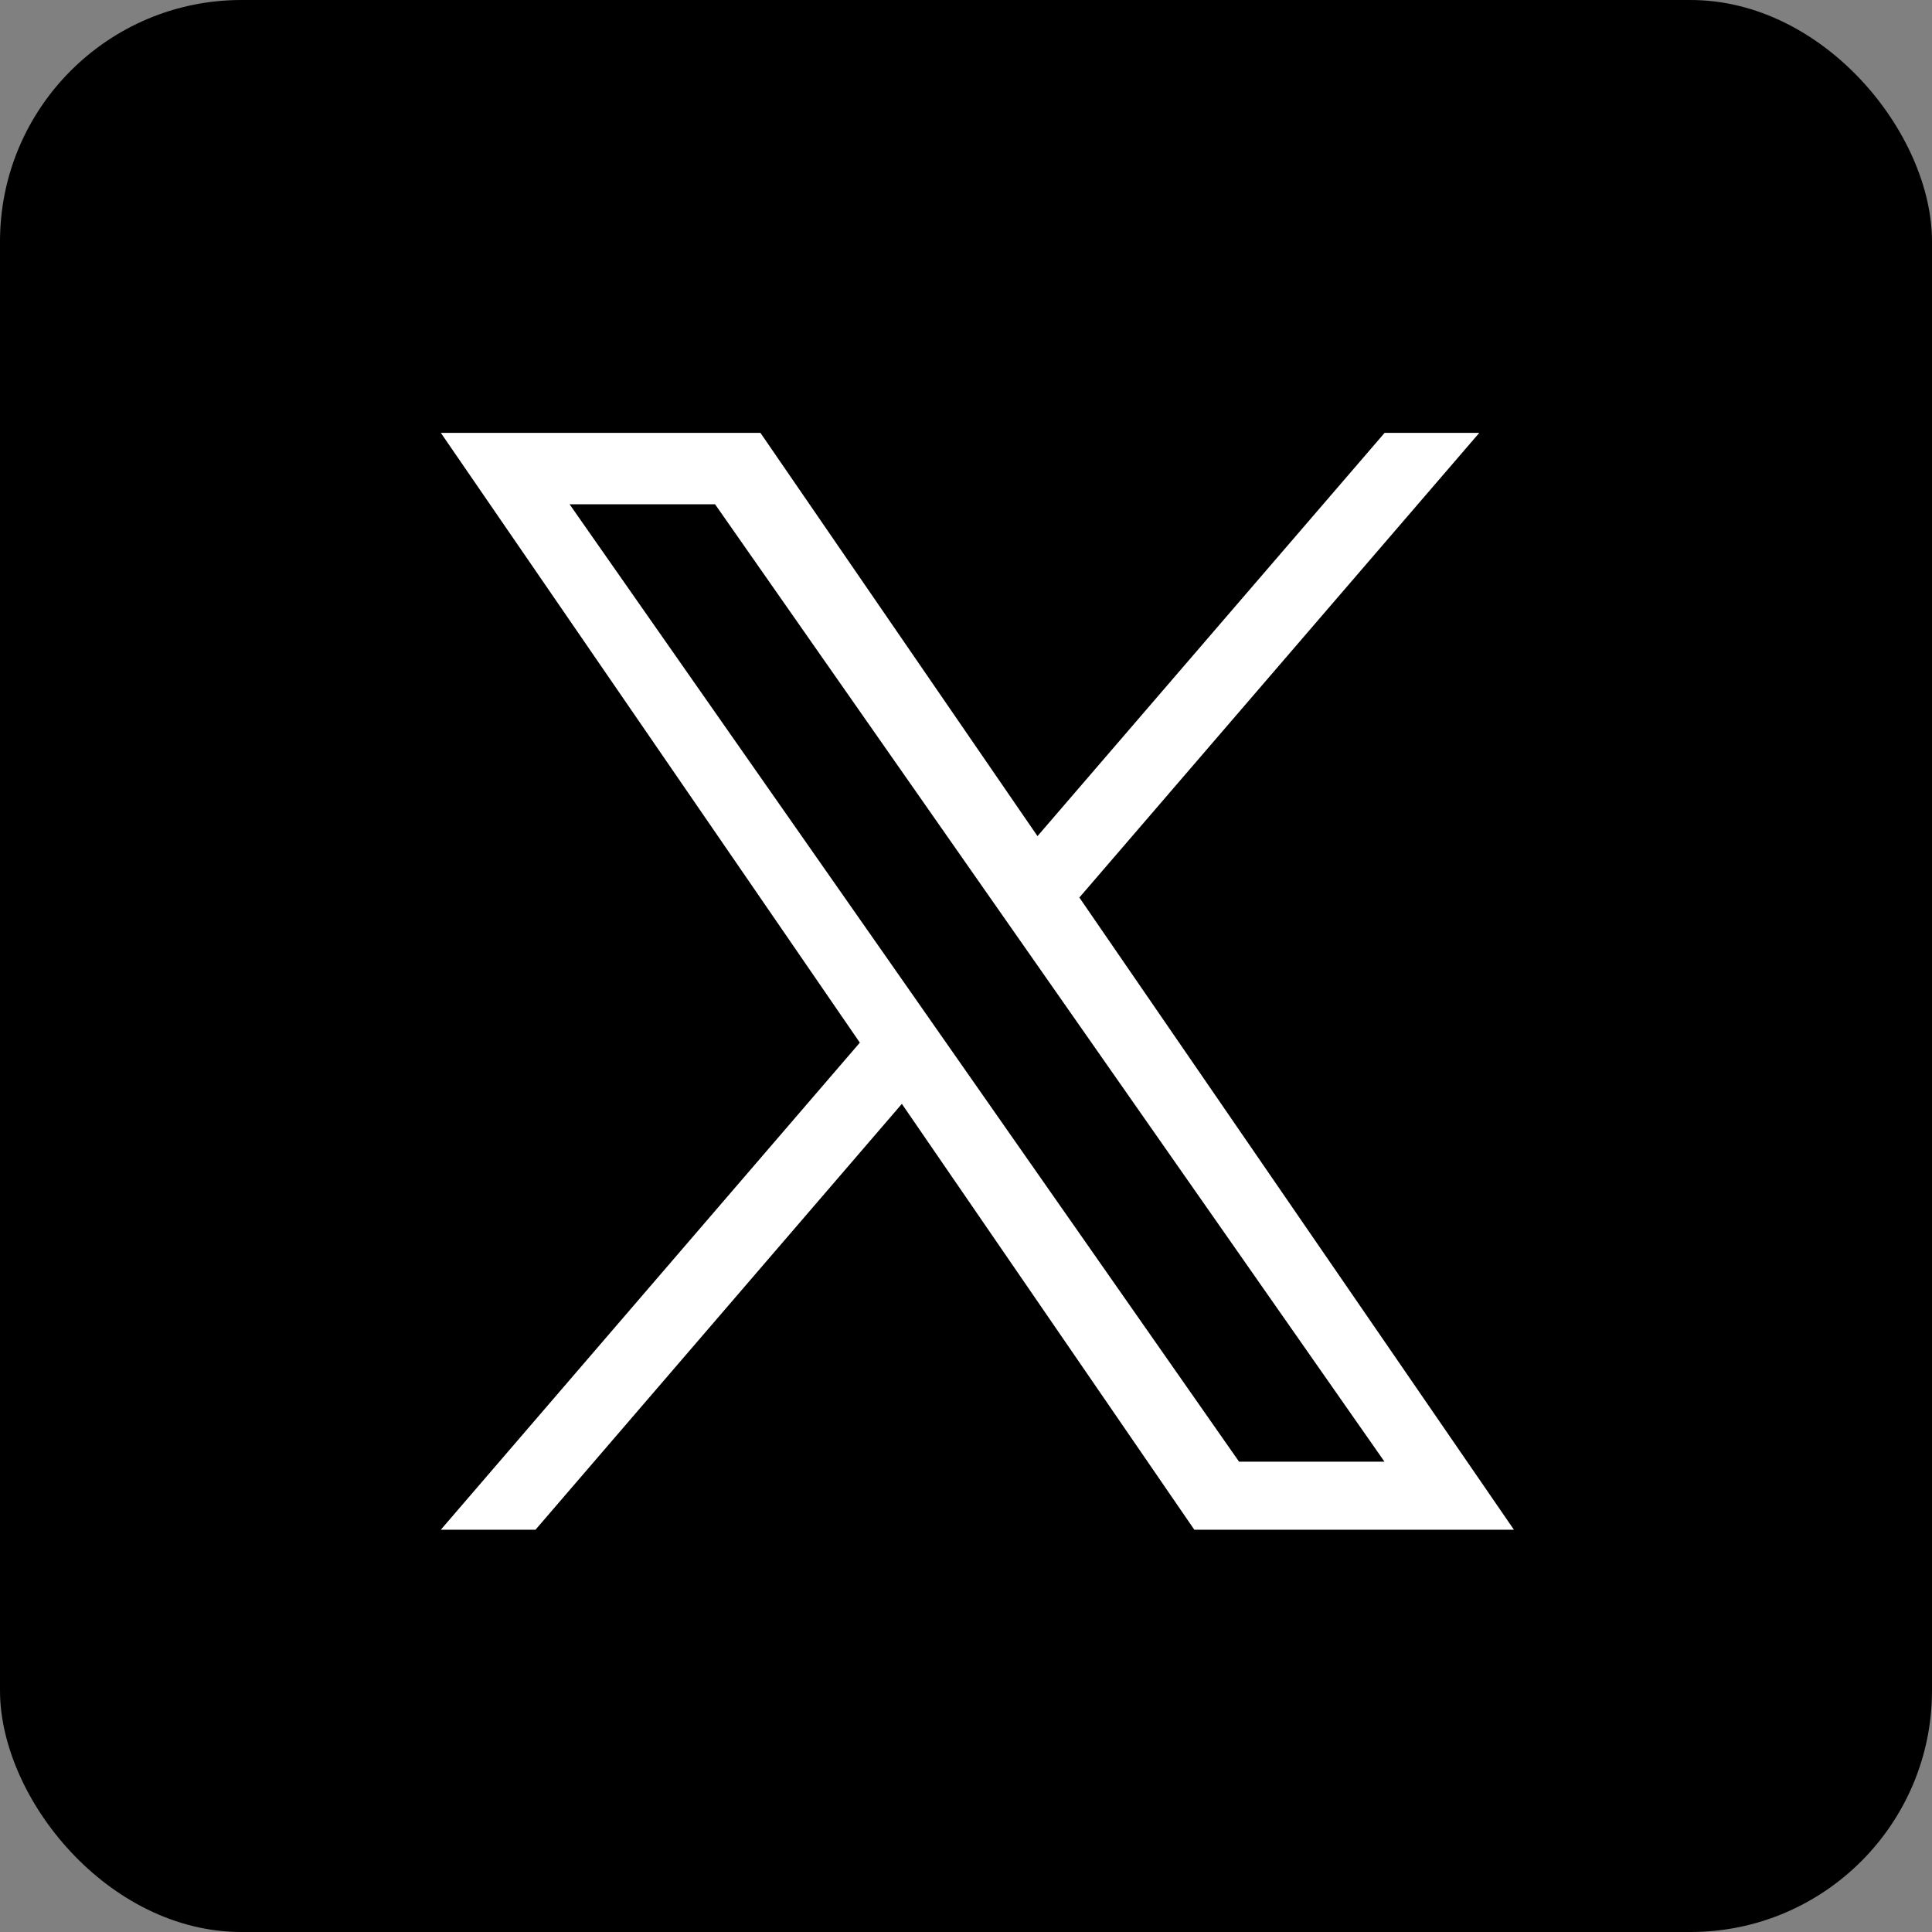 <svg xmlns="http://www.w3.org/2000/svg" width="40" height="40" viewBox="0 0 40 40">
  <rect x="0" y="0" width="40" height="40" fill="#808080" stroke="none"/>
  <g id="icon-x" transform="translate(-0.35 -0.348)">
    <g id="グループ_2995" data-name="グループ 2995" transform="translate(0.35 0.348)">
      <rect id="長方形_1323" data-name="長方形 1323" width="40" height="40" rx="5" transform="translate(0 0)"/>
      <path id="logo" d="M13.224,9.616,21.5,0h-1.96L12.353,8.349,6.617,0H0L8.675,12.625,0,22.709H1.96l7.585-8.817L15.6,22.709h6.617l-9-13.093Zm-2.685,3.121L9.66,11.479l-6.994-10H5.678l5.644,8.073.879,1.257L19.537,21.3H16.526l-5.987-8.563Z" transform="translate(9.127 8.962)" fill="#fff"/>
    </g>
  </g>
</svg>
